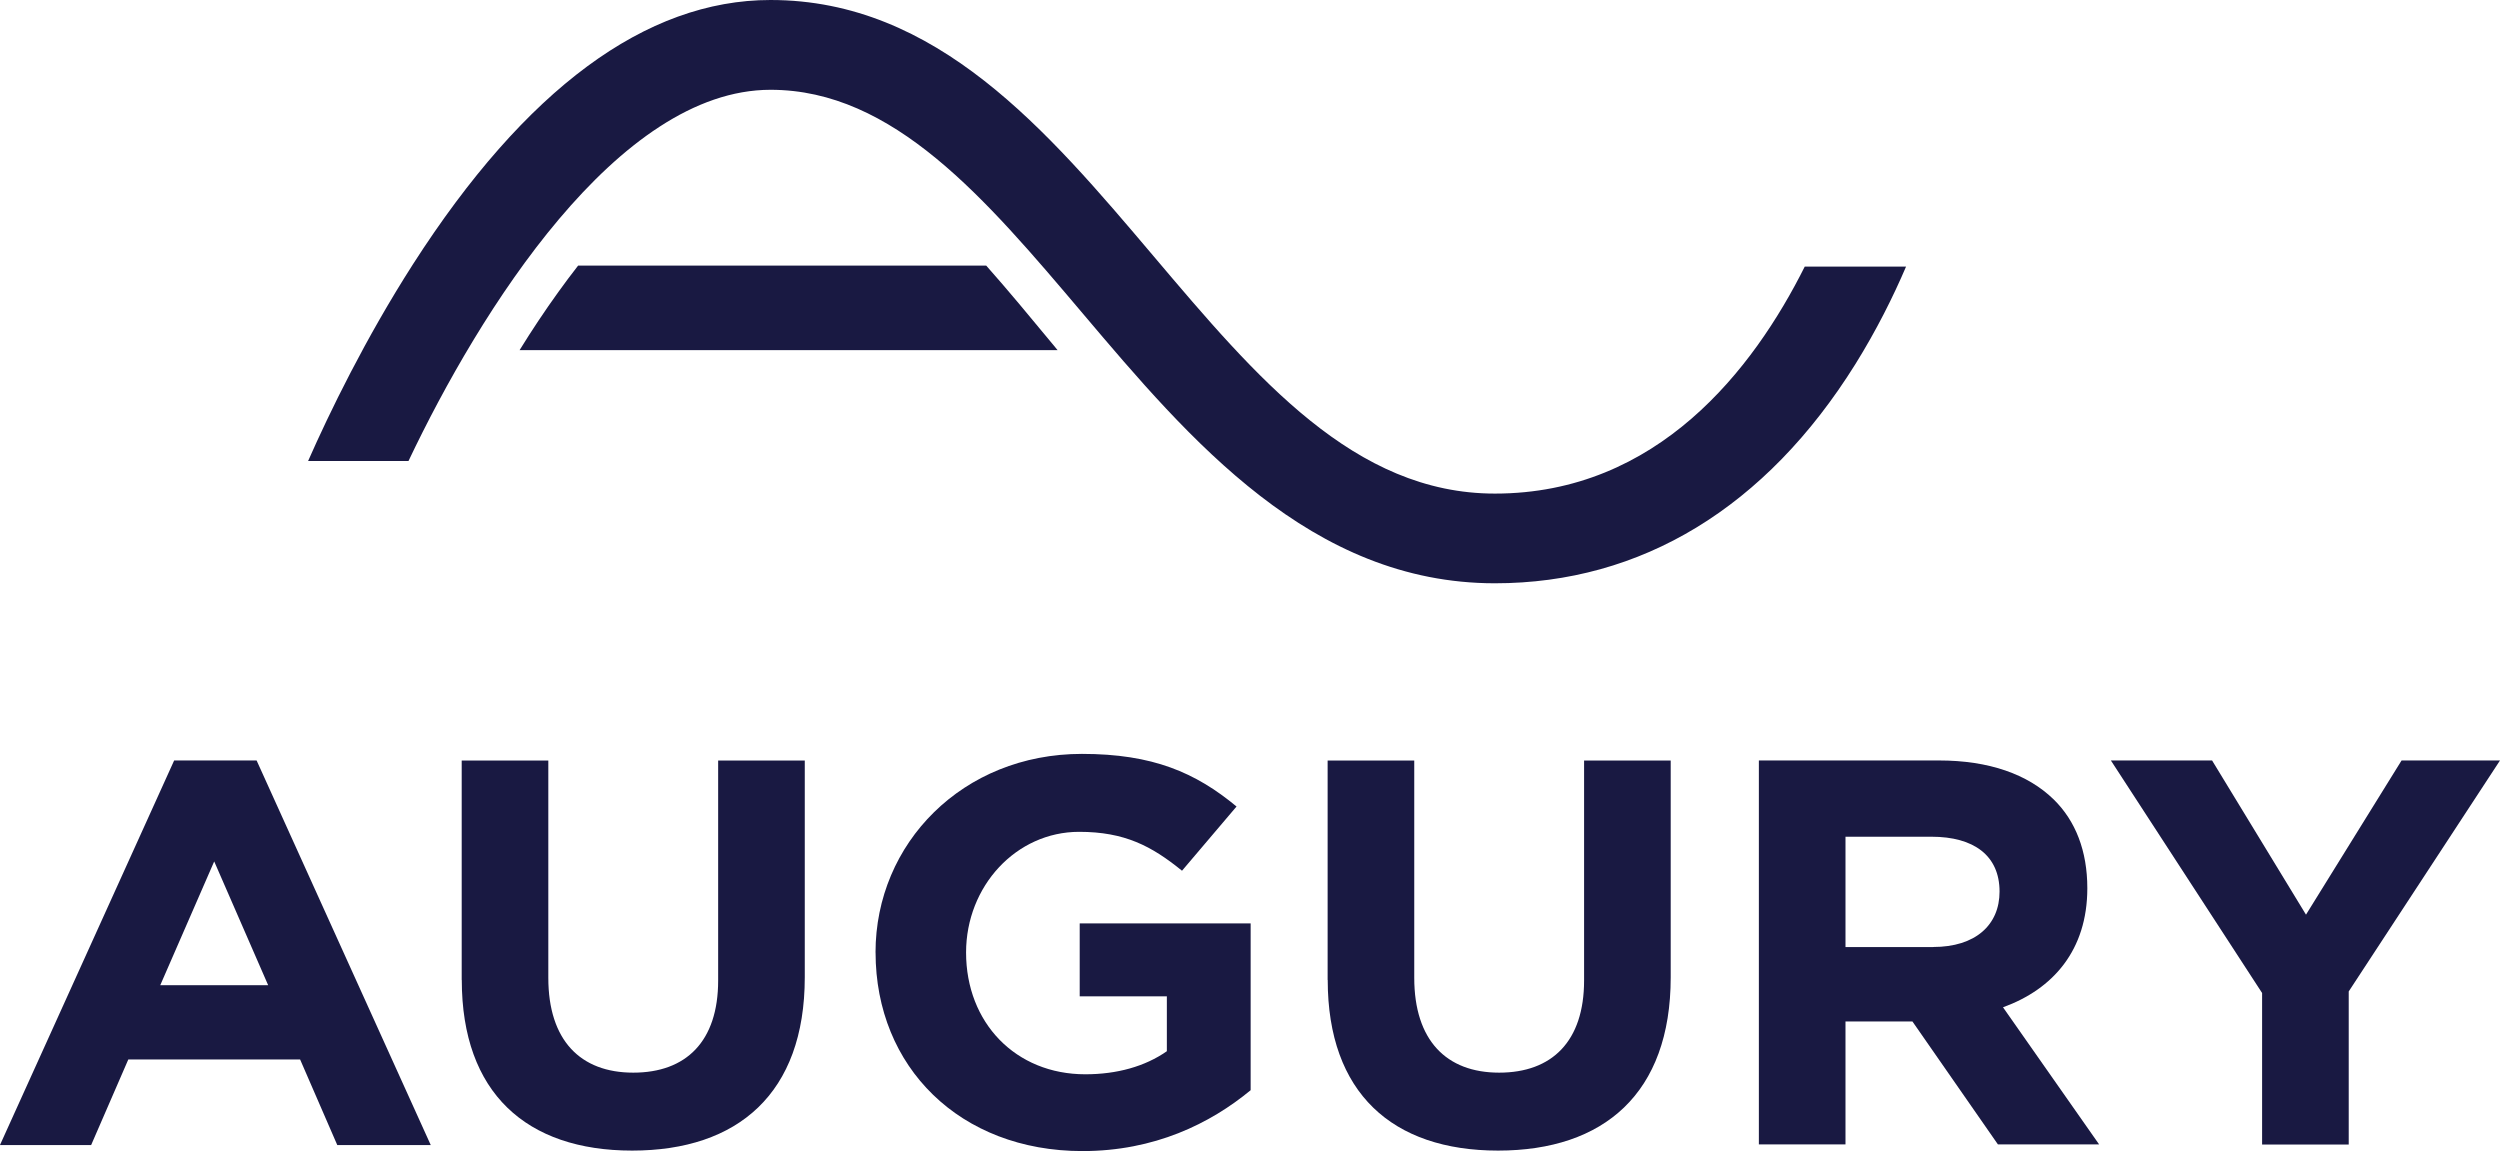 <?xml version="1.0" encoding="UTF-8"?> <svg xmlns="http://www.w3.org/2000/svg" width="52.123" height="24" fill="none" version="1.1" viewBox="0 0 52.123 24"><g fill="#191942"><path d="m22.049 7.3h-11.216c0.255-0.413 0.526-0.821 0.808-1.212 0.13-0.181 0.268-0.365 0.412-0.55h8.509c0.455 0.513 0.909 1.062 1.369 1.618 0.04 0.048 0.079 0.096 0.119 0.144z"></path><path d="m39.74 5.558c-0.269 0.629-0.618 1.329-1.055 2.031-1.865 2.991-4.464 4.572-7.517 4.572-3.832 0-6.365-2.992-8.599-5.632-2.026-2.394-3.942-4.657-6.503-4.657-3.186 0-6.064 4.614-7.549 7.739h-2.093c0.444-1.006 1.19-2.546 2.186-4.101 2.346-3.655 4.856-5.51 7.455-5.51 3.465 0 5.762 2.714 7.983 5.337 2.155 2.547 4.19 4.954 7.12 4.954 3.393 0 5.389-2.594 6.46-4.733z"></path><path d="m9.626 20.431v-4.575h1.806v4.53c0 1.304 0.668 1.978 1.771 1.978 1.103 0 1.77-0.652 1.77-1.921v-4.587h1.806v4.518c0 2.425-1.396 3.615-3.599 3.615s-3.552-1.201-3.552-3.558z"></path><path d="m18.254 19.859c0-2.277 1.817-4.141 4.303-4.141 1.478 0 2.369 0.389 3.224 1.097l-1.137 1.339c-0.634-0.515-1.196-0.811-2.145-0.811-1.313 0-2.357 1.133-2.357 2.516 0 1.464 1.031 2.539 2.486 2.539 0.656 0 1.242-0.161 1.7-0.481v-1.144h-1.817v-1.521h3.564v3.478c-0.844 0.697-2.006 1.269-3.506 1.269-2.555 0-4.314-1.75-4.314-4.141z"></path><path d="m27.68 20.431v-4.575h1.806v4.53c0 1.304 0.669 1.978 1.77 1.978s1.771-0.652 1.771-1.921v-4.587h1.806v4.518c0 2.425-1.396 3.615-3.599 3.615-2.204 0-3.552-1.201-3.552-3.558z"></path><path d="m36.672 15.855h3.752c1.044 0 1.852 0.286 2.392 0.811 0.458 0.447 0.703 1.076 0.703 1.853 0 1.292-0.716 2.105-1.758 2.482l2.004 2.859h-2.11l-1.782-2.563h-1.396v2.563h-1.806v-8.006zm3.634 3.889c0.879 0 1.383-0.458 1.383-1.155 0-0.754-0.539-1.144-1.419-1.144h-1.793v2.3h1.828z"></path><path d="m47.164 20.705-3.154-4.85h2.11l1.958 3.215 1.993-3.215h2.052l-3.154 4.816v3.192h-1.806v-3.158z"></path><path d="m3.631 15.855h1.719l3.631 8.019h-1.949l-0.775-1.785h-3.582l-0.775 1.785h-1.901zm1.96 4.686-1.125-2.581-1.125 2.581h2.251z"></path></g></svg> 